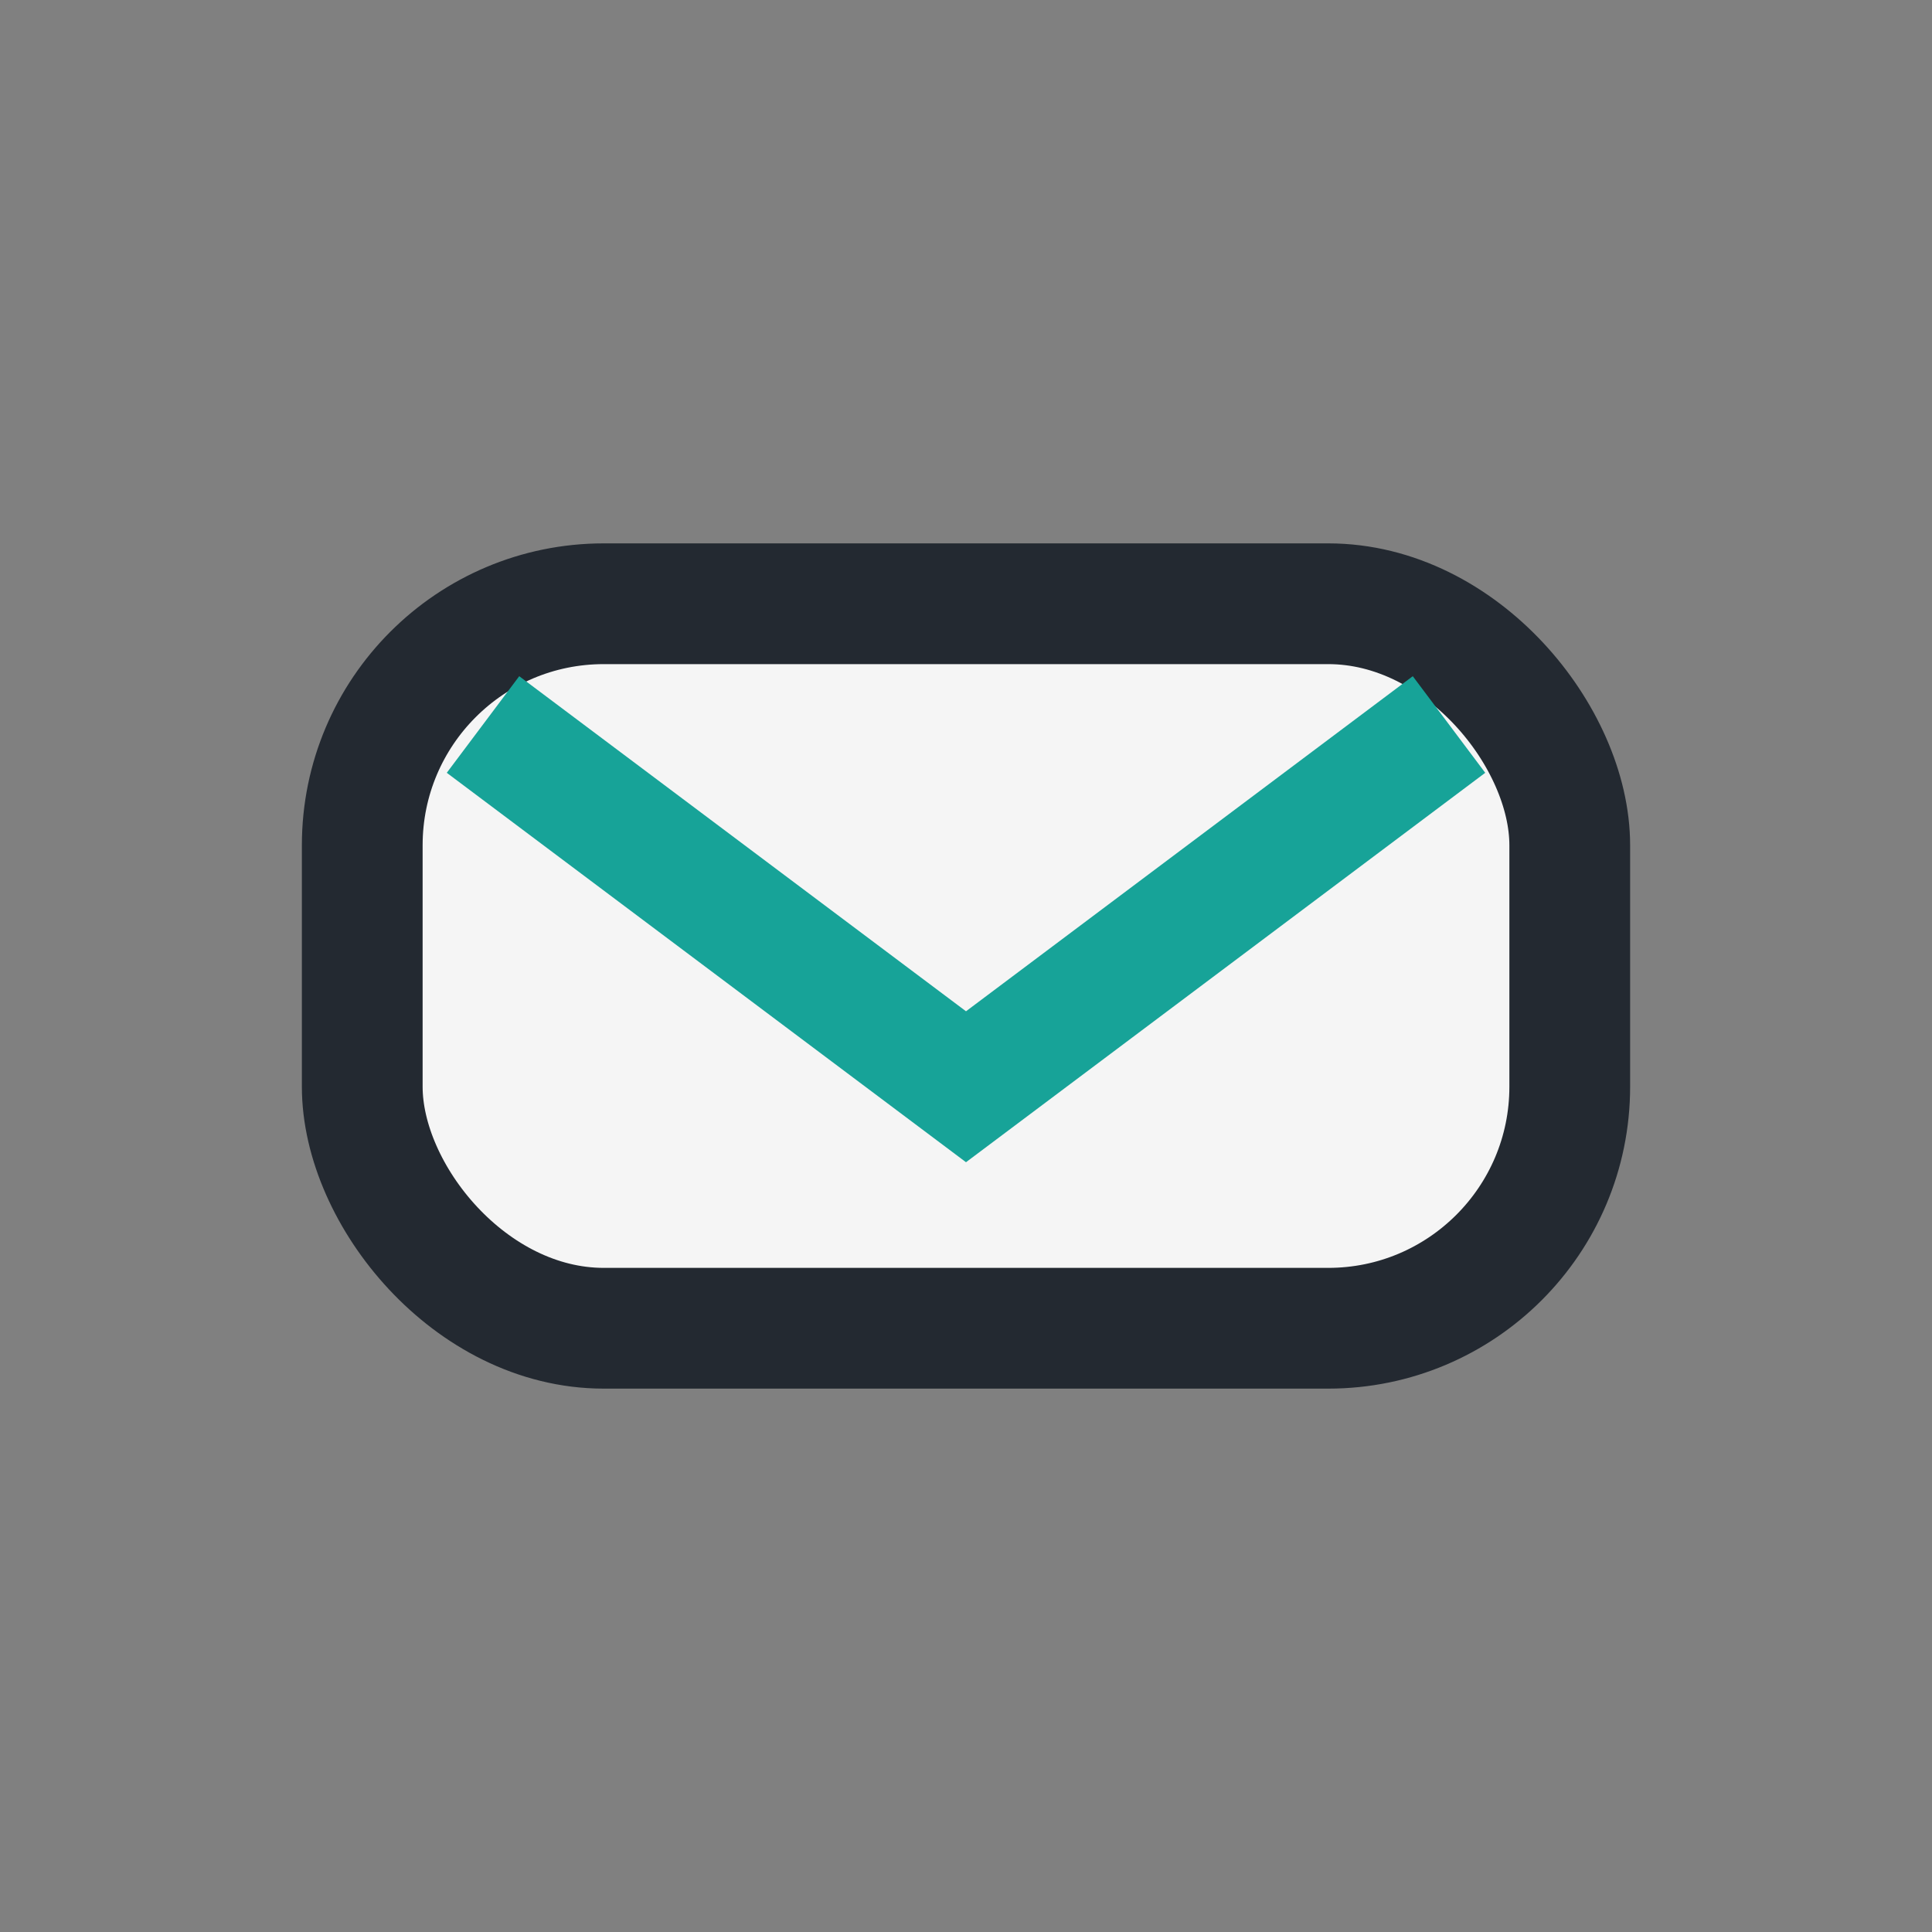 <?xml version="1.0" encoding="UTF-8"?>
<svg xmlns="http://www.w3.org/2000/svg" width="32" height="32" viewBox="0 0 32 32"><rect x="0" y="0" width="32" height="32" fill="#808080" stroke="none"/><rect x="6" y="10" width="20" height="12" rx="4" fill="#F5F5F5" stroke="#232931" stroke-width="2"/><path d="M8 12l8 6 8-6" stroke="#17A398" stroke-width="2" fill="none"/></svg>